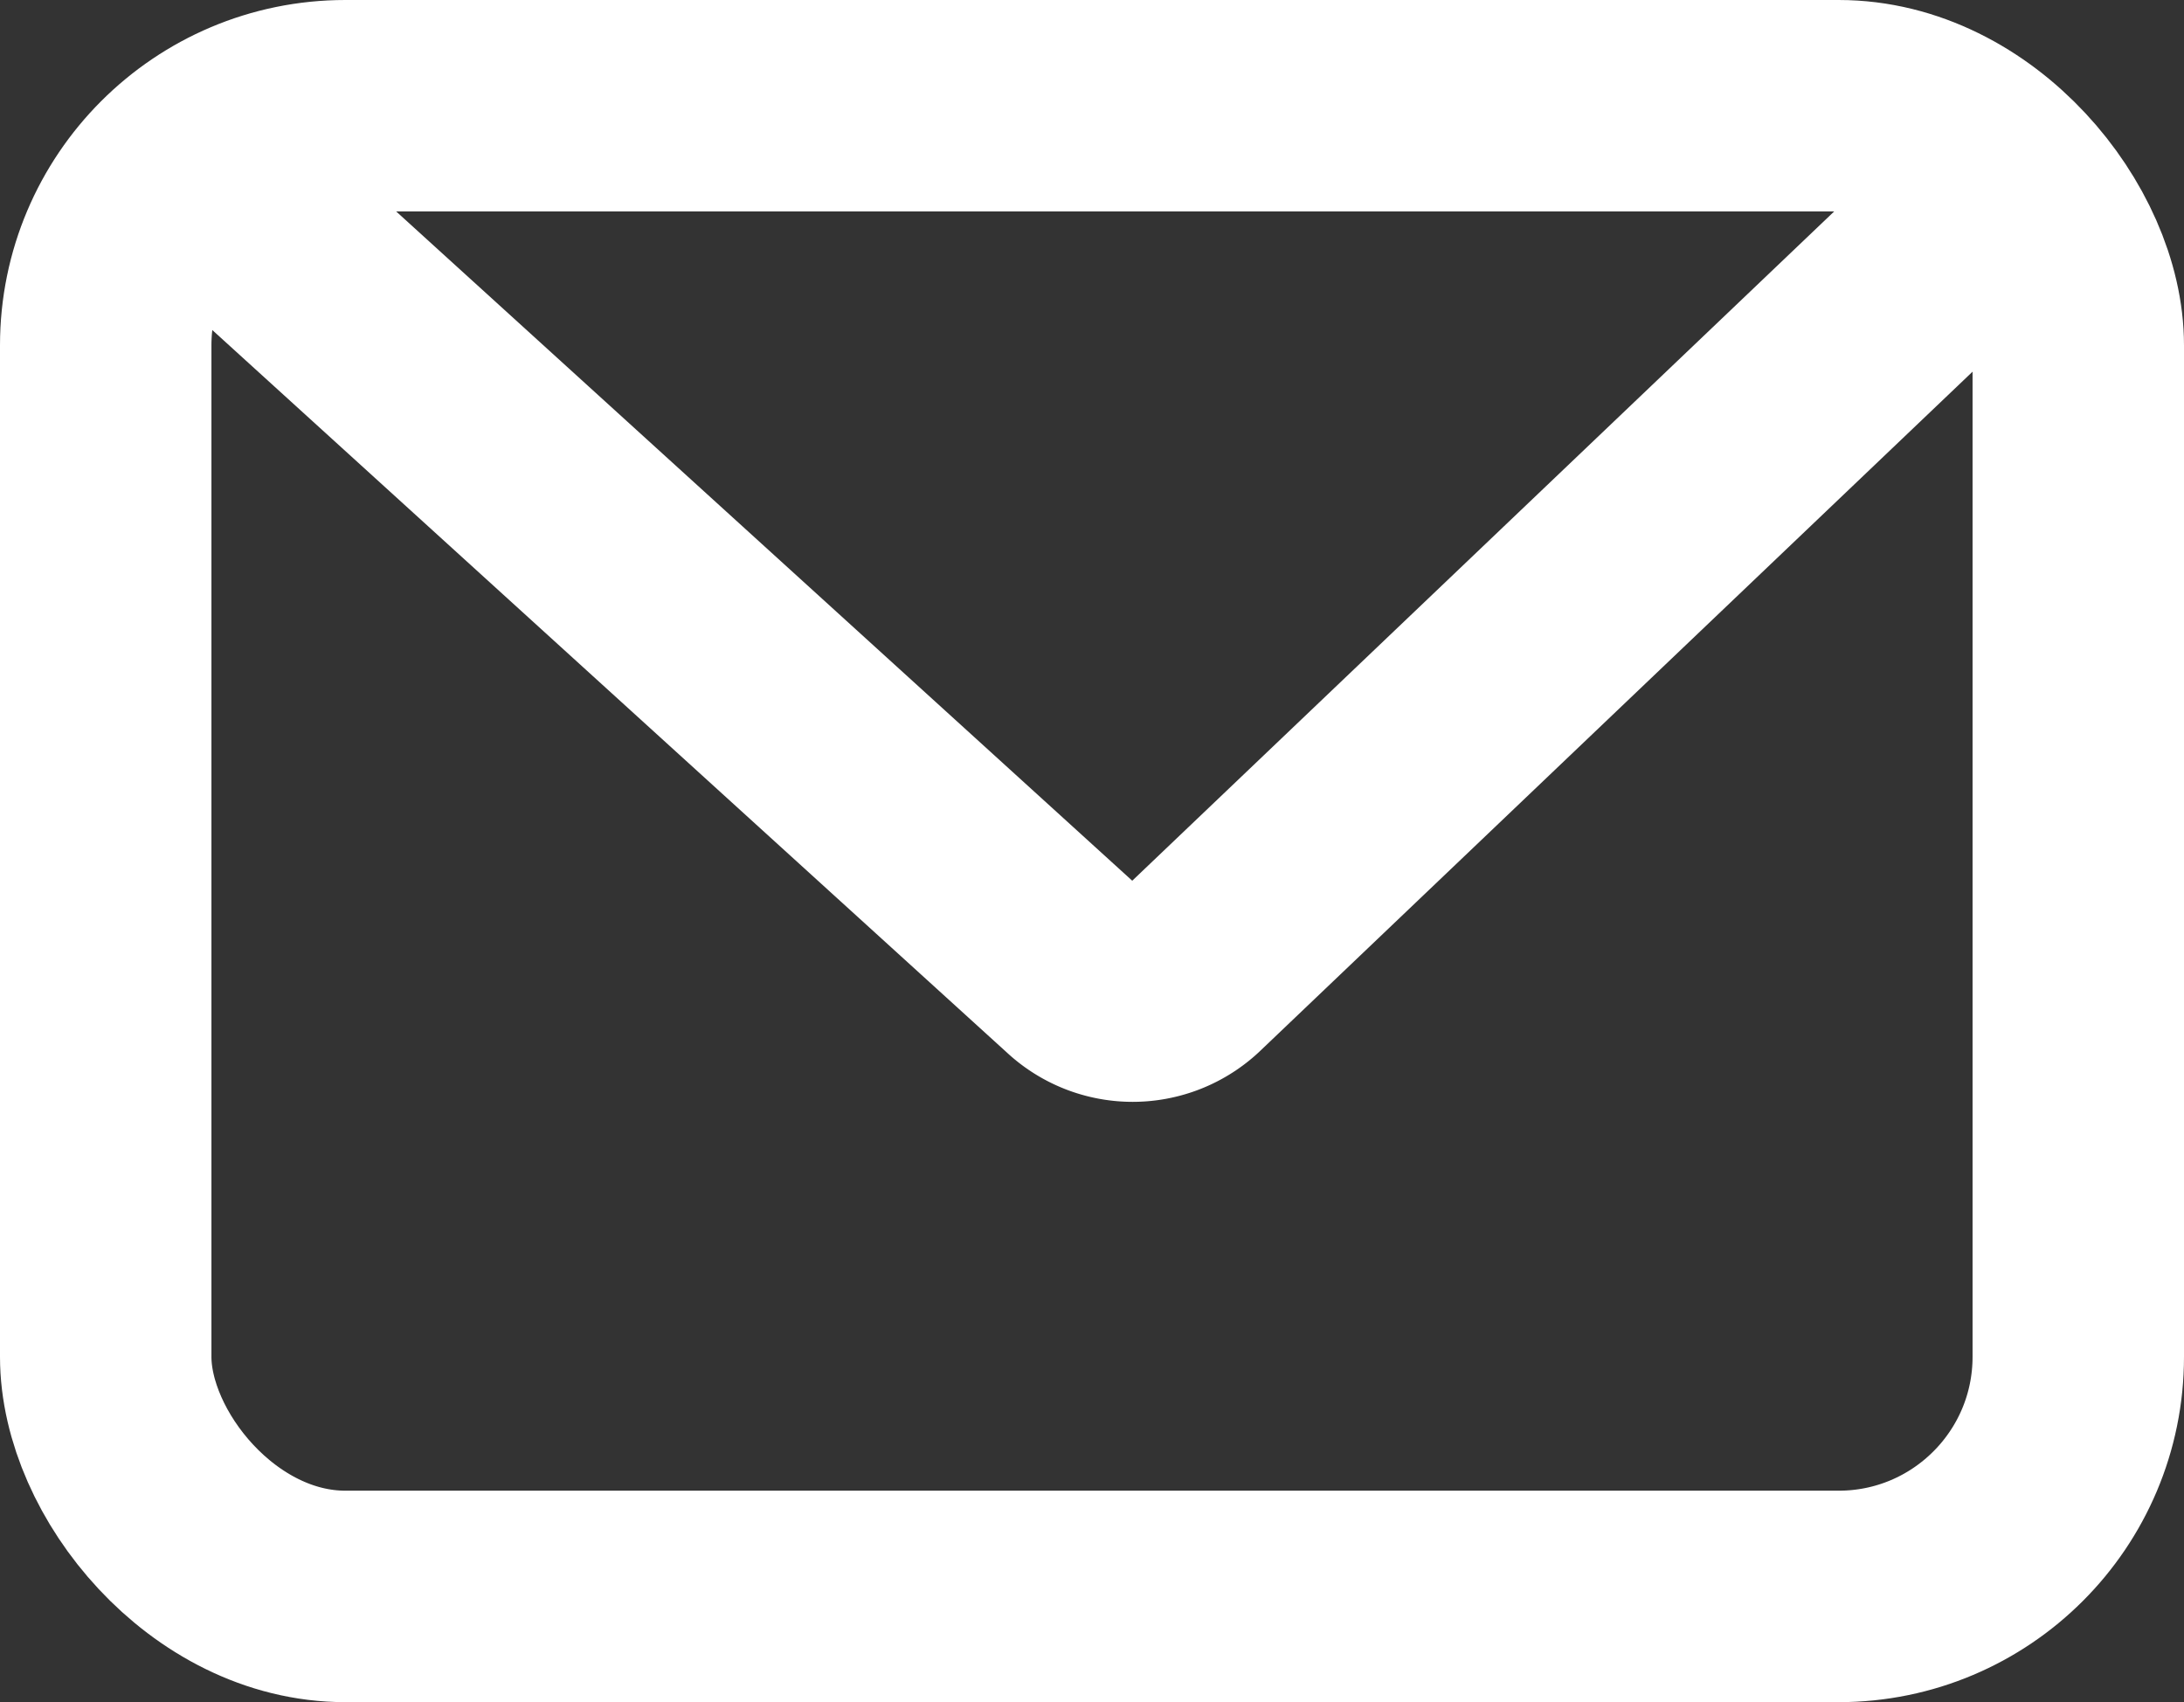 <svg xmlns="http://www.w3.org/2000/svg" width="15.494" height="12.074" viewBox="0 0 15.494 12.074">
  <rect x="0" y="0" width="15.494" height="12.074" fill="#333333" stroke="none"/>
  <g id="レイヤー_2" data-name="レイヤー 2" transform="translate(-0.615 -0.61)">
    <g id="アイコン" transform="translate(1.365 1.36)">
      <rect id="長方形_15" data-name="長方形 15" width="13.994" height="10.574" rx="1.7" transform="translate(0)" fill="none" stroke="#fff" stroke-linecap="round" stroke-linejoin="round" stroke-width="1.5"/>
      <path id="パス_34" data-name="パス 34" d="M2.67,2.67,8.691,8.144a.563.563,0,0,0,.767,0L15.2,2.67" transform="translate(-1.789 -1.979)" fill="none" stroke="#fff" stroke-linecap="round" stroke-linejoin="round" stroke-width="1.5"/>
    </g>
  </g>
</svg>
